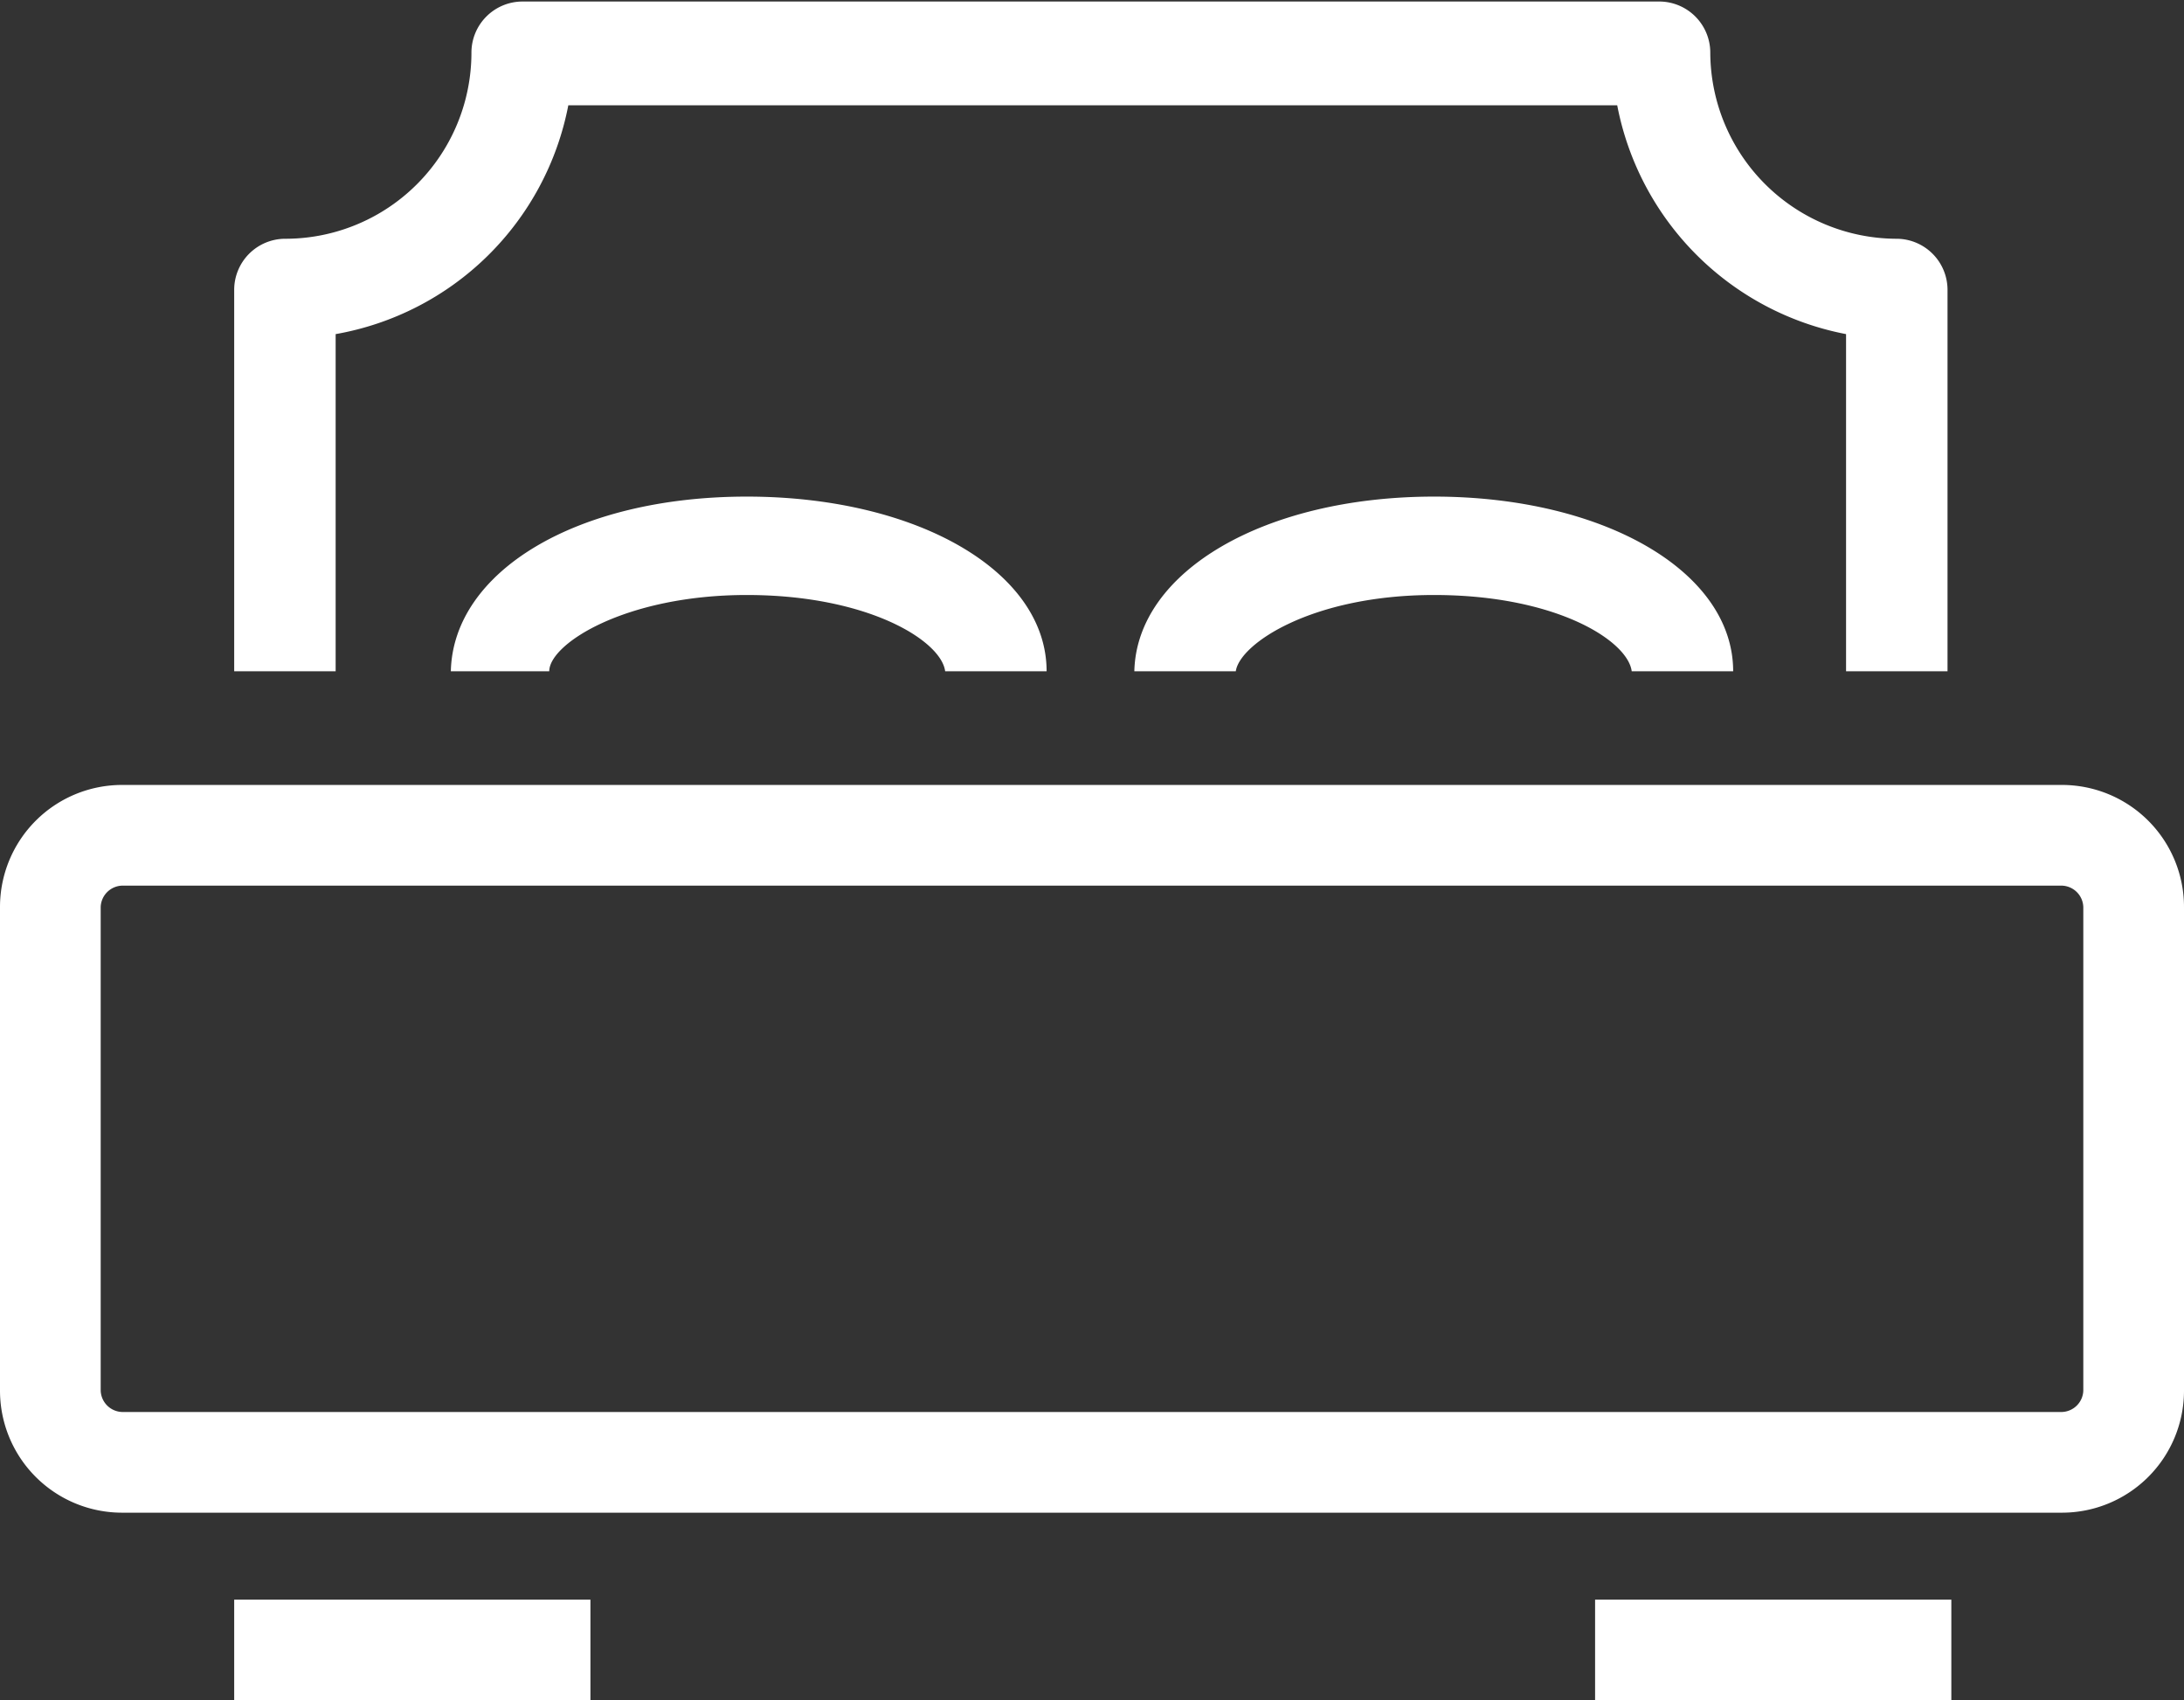 <svg id="Layer_5" data-name="Layer 5" xmlns="http://www.w3.org/2000/svg" viewBox="0 0 28.63 22.29"><rect x="0" y="0" width="28.63" height="22.29" fill="#333333" stroke="none"/><title>hotel-wht</title><path d="M412.83,403H387.4a1.6,1.6,0,0,0-1.6,1.6v6.34a1.6,1.6,0,0,0,1.6,1.6h25.43a1.6,1.6,0,0,0,1.6-1.6V404.6A1.6,1.6,0,0,0,412.83,403Zm.28,7.94a.29.29,0,0,1-.28.28H387.4a.29.29,0,0,1-.28-.28V404.6a.29.29,0,0,1,.28-.28h25.43a.29.29,0,0,1,.28.28Zm-12.44-9.43H402c.05-.36,1-1,2.6-1s2.54.6,2.59,1h1.33c0-1.31-1.7-2.29-3.92-2.29S400.7,400.2,400.67,401.51Zm-10.47-4.42a3.77,3.77,0,0,0,3.05-3H407a3.78,3.78,0,0,0,3,3v4.42h1.33v-5a.67.67,0,0,0-.66-.67,2.45,2.45,0,0,1-2.45-2.44.67.67,0,0,0-.66-.67H392.65a.67.67,0,0,0-.67.67,2.44,2.44,0,0,1-2.45,2.44.67.67,0,0,0-.66.67v5h1.33ZM388.87,415h4.67v-1.32h-4.67Zm2.84-13.49H393c0-.36,1-1,2.59-1s2.55.6,2.6,1h1.33c0-1.31-1.7-2.29-3.93-2.29S391.74,400.2,391.71,401.51Zm15,13.49h4.67v-1.32h-4.67Z" transform="translate(-385.8 -392.71)" style="fill:#fff"/></svg>